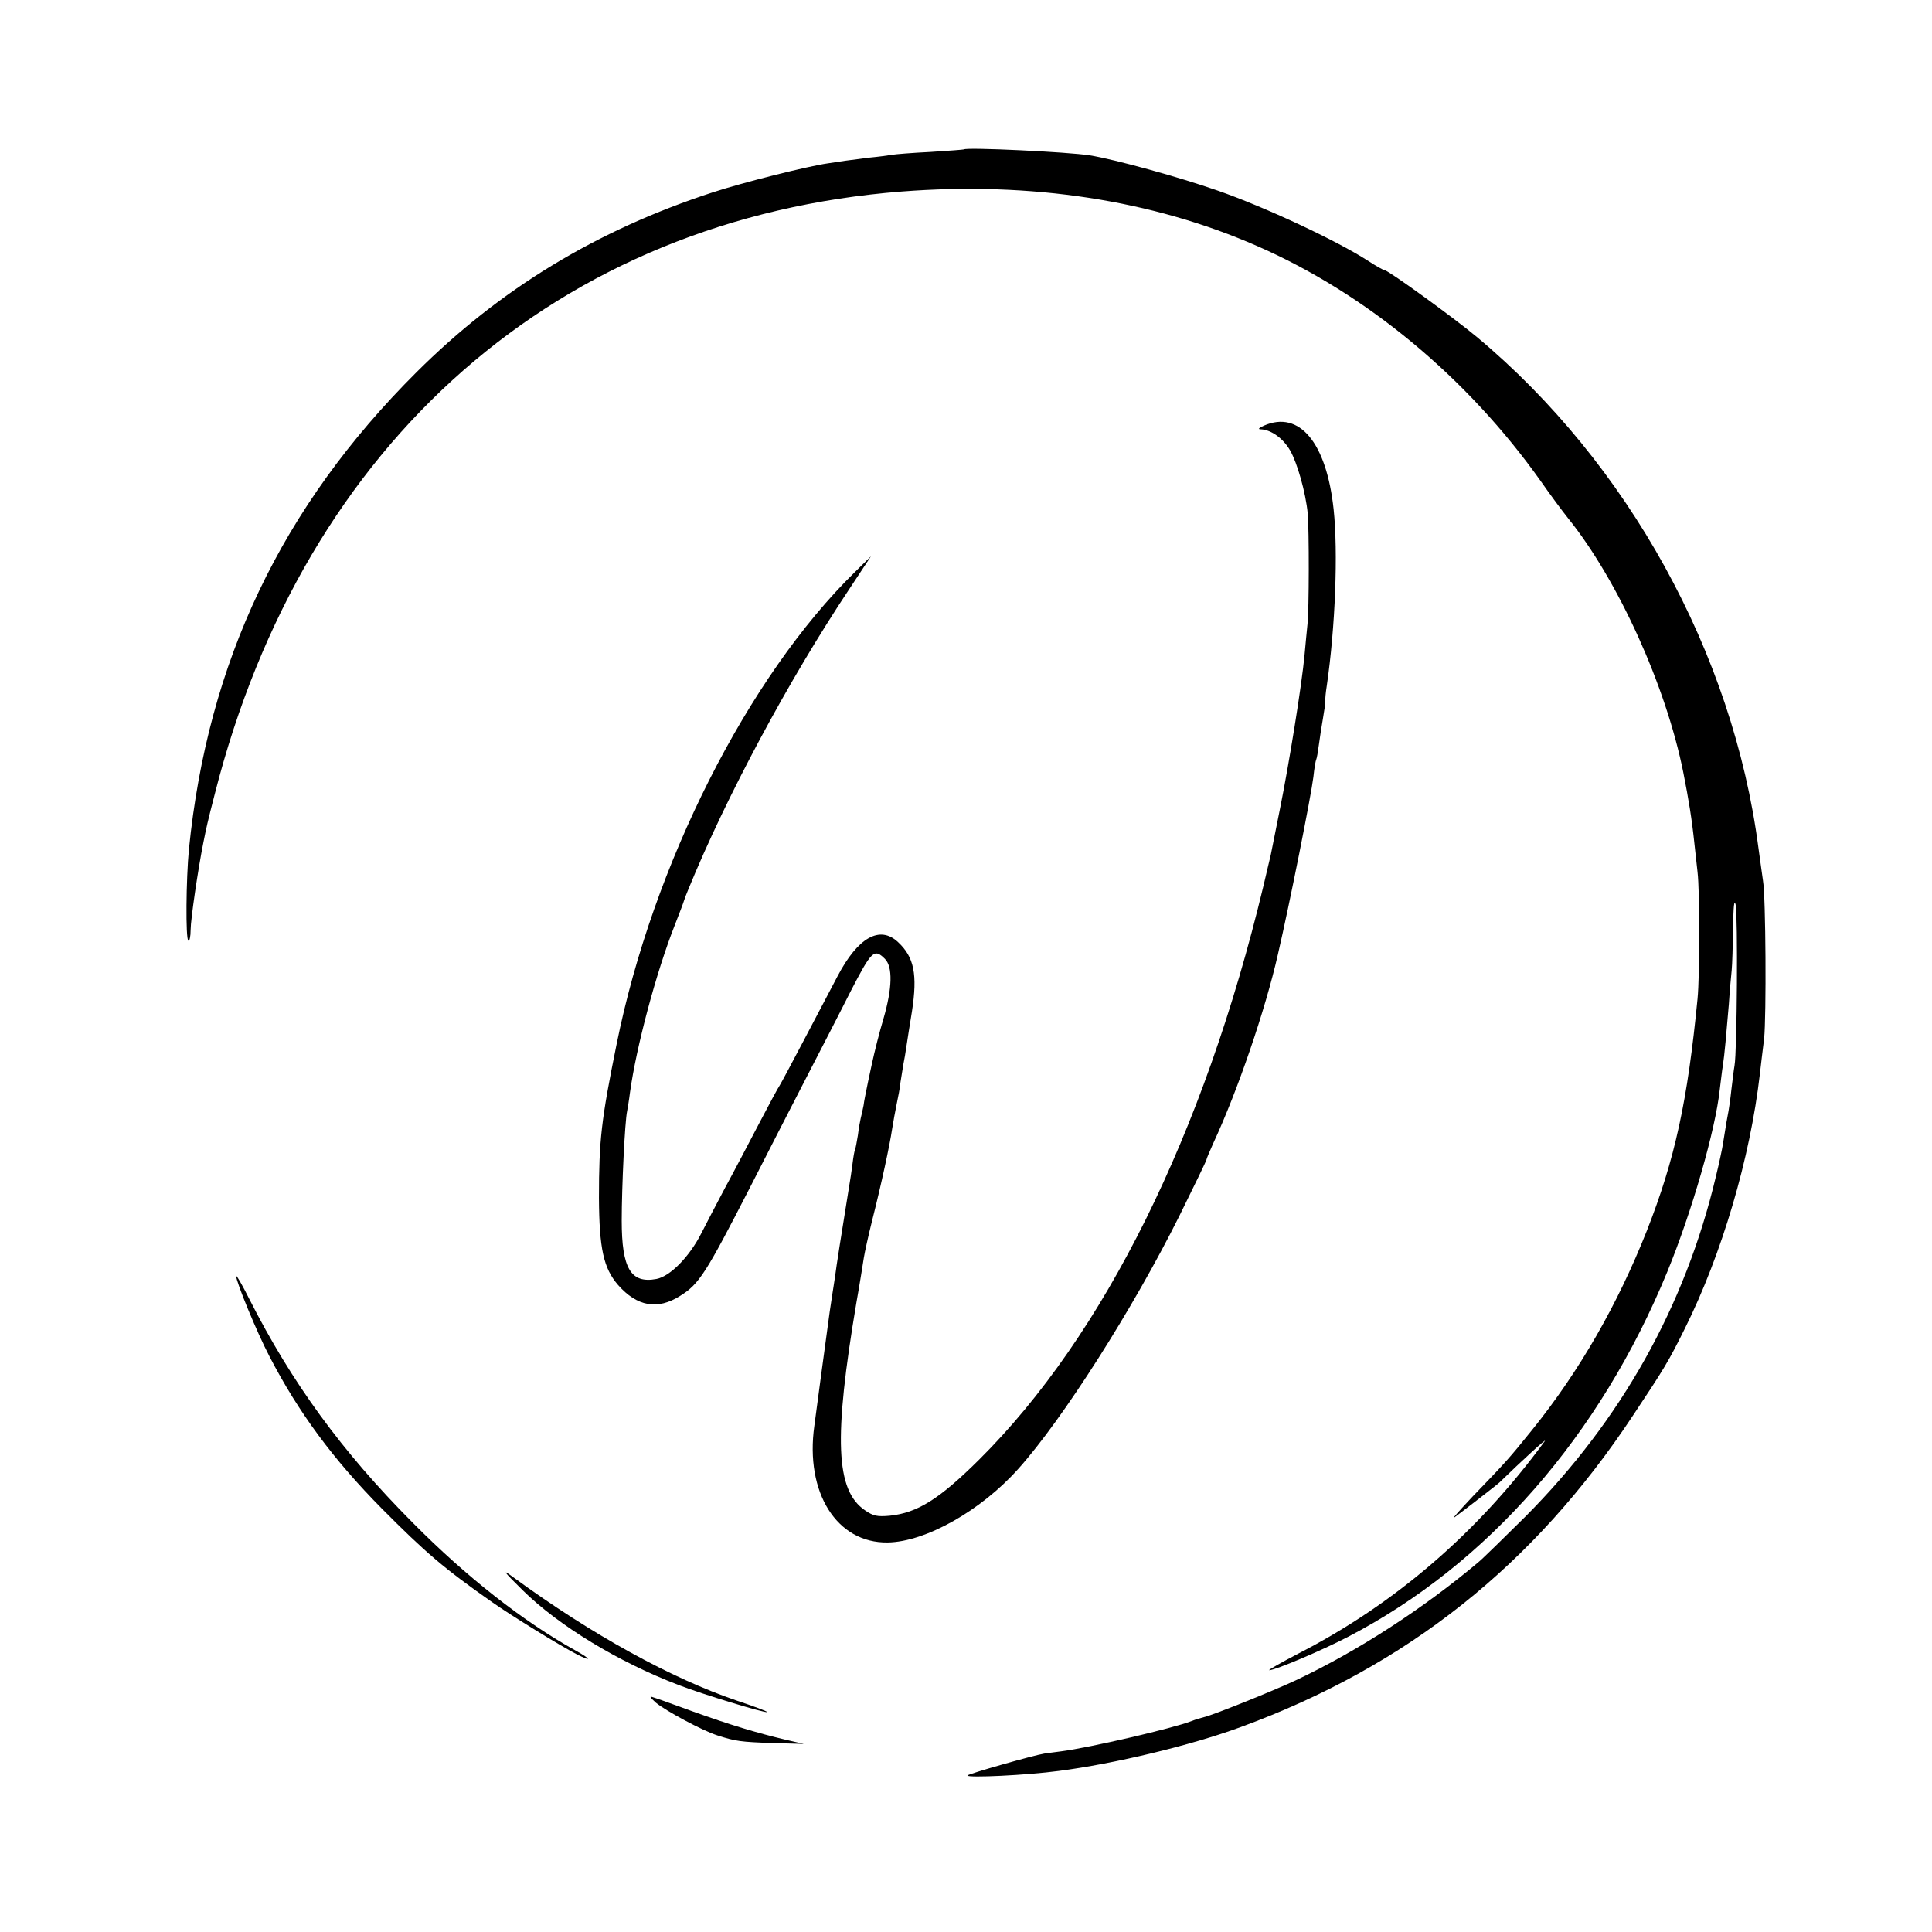 <?xml version="1.0" standalone="no"?>
<!DOCTYPE svg PUBLIC "-//W3C//DTD SVG 20010904//EN"
 "http://www.w3.org/TR/2001/REC-SVG-20010904/DTD/svg10.dtd">
<svg version="1.0" xmlns="http://www.w3.org/2000/svg"
 width="679pt" height="679pt" viewBox="0 0 679 679"
 preserveAspectRatio="xMidYMid meet">
<g transform="translate(0,679) scale(0.1,-0.1)"
fill="#000000" stroke="none">
<path d="M3388 6265 c-2 -1 -55 -5 -118 -9 -63 -3 -124 -8 -135 -10 -11 -2
-47 -7 -80 -10 -33 -4 -71 -9 -85 -11 -14 -2 -41 -6 -60 -9 -71 -10 -298 -67
-405 -102 -408 -133 -747 -339 -1041 -632 -475 -473 -734 -1018 -800 -1677
-10 -104 -12 -315 -2 -321 4 -3 8 14 8 38 0 36 26 214 45 308 11 55 14 69 40
170 315 1240 1209 2023 2415 2117 453 35 880 -30 1249 -192 382 -167 737 -461
996 -826 32 -46 75 -104 95 -129 176 -218 345 -590 406 -895 19 -96 30 -163
39 -250 3 -27 8 -72 11 -100 8 -66 8 -363 0 -445 -35 -359 -79 -563 -178 -815
-103 -260 -237 -494 -403 -700 -82 -102 -96 -117 -209 -234 -44 -47 -74 -80
-66 -75 17 12 152 116 160 124 78 76 170 160 159 145 -234 -320 -526 -572
-865 -746 -63 -33 -109 -59 -103 -59 21 0 188 71 276 117 491 255 886 707
1123 1284 86 210 169 498 184 639 4 30 8 69 11 85 6 39 12 109 21 215 3 47 8
101 10 120 2 19 4 87 5 150 1 76 4 103 9 80 8 -38 5 -517 -4 -565 -3 -16 -7
-54 -11 -84 -3 -30 -8 -64 -10 -75 -4 -19 -9 -49 -20 -118 -2 -14 -13 -66 -25
-115 -108 -454 -332 -854 -669 -1193 -75 -74 -149 -147 -166 -161 -194 -163
-422 -311 -640 -414 -81 -38 -295 -124 -324 -130 -9 -2 -29 -8 -44 -14 -64
-25 -356 -93 -457 -106 -25 -3 -52 -7 -60 -8 -38 -6 -270 -72 -270 -77 0 -9
209 1 321 16 194 25 462 89 639 154 586 215 1031 569 1379 1095 111 167 125
190 182 305 131 263 230 600 264 895 3 28 10 84 15 125 8 76 6 500 -4 555 -2
17 -10 68 -16 115 -89 683 -458 1352 -990 1796 -83 69 -311 234 -323 234 -4 0
-31 15 -60 34 -112 72 -363 189 -527 246 -134 47 -362 110 -450 124 -75 12
-433 29 -442 21z"/>
<path d="M4442 5294 c-20 -9 -22 -13 -9 -13 35 -2 77 -32 101 -74 25 -43 55
-148 62 -222 5 -55 5 -341 -1 -390 -2 -22 -7 -69 -10 -105 -10 -109 -55 -386
-86 -540 -16 -80 -31 -154 -33 -165 -3 -11 -14 -60 -26 -110 -209 -871 -560
-1579 -999 -2015 -140 -139 -217 -187 -314 -197 -44 -4 -58 -1 -87 19 -103 70
-111 251 -30 731 12 67 23 138 26 157 3 19 16 78 29 130 33 130 62 266 70 320
4 25 11 64 16 88 5 23 12 59 14 80 3 20 8 48 10 62 3 14 8 43 11 65 3 22 12
76 19 120 20 130 8 191 -49 244 -64 60 -141 16 -212 -119 -25 -47 -79 -150
-121 -230 -42 -80 -79 -149 -83 -155 -4 -5 -37 -66 -73 -135 -36 -69 -89 -170
-119 -225 -29 -55 -67 -127 -83 -159 -42 -83 -110 -152 -158 -161 -90 -17
-122 37 -122 205 0 117 11 349 19 385 2 11 7 40 10 65 22 160 92 423 158 590
16 41 31 80 32 85 2 6 8 23 15 39 133 326 353 736 566 1056 l76 115 -56 -55
c-377 -369 -711 -1030 -838 -1660 -54 -266 -62 -337 -62 -540 1 -178 16 -247
67 -306 67 -76 139 -89 219 -38 66 41 90 79 244 379 59 116 149 291 200 390
51 99 121 234 154 300 74 143 83 153 121 115 28 -28 26 -103 -5 -210 -14 -46
-32 -118 -41 -160 -9 -41 -18 -84 -20 -95 -2 -11 -7 -33 -9 -50 -3 -16 -8 -37
-10 -45 -2 -8 -7 -35 -10 -60 -4 -24 -8 -47 -10 -50 -2 -4 -6 -26 -9 -51 -3
-24 -8 -57 -11 -74 -28 -173 -46 -287 -50 -320 -3 -22 -8 -51 -10 -65 -2 -14
-6 -41 -9 -60 -15 -111 -48 -353 -54 -401 -33 -235 79 -413 258 -410 133 2
328 112 459 259 156 174 403 562 566 889 52 105 95 194 95 197 0 3 11 29 24
58 86 185 183 469 227 663 42 181 117 559 125 625 3 30 8 58 10 61 2 4 6 27 9
50 3 24 10 68 15 97 5 29 9 56 8 60 -1 4 1 27 5 52 30 206 40 470 24 620 -25
234 -120 349 -245 294z"/>
<path d="M830 2305 c0 -20 72 -196 117 -282 102 -197 224 -362 395 -535 153
-154 218 -210 388 -329 65 -46 237 -152 297 -183 53 -27 52 -18 -2 12 -185
102 -387 261 -575 451 -248 249 -425 492 -574 786 -25 50 -46 86 -46 80z"/>
<path d="M1837 1201 c127 -125 336 -252 548 -333 82 -32 306 -100 311 -95 2 2
-46 20 -106 40 -230 78 -510 232 -785 433 -42 31 -38 24 32 -45z"/>
<path d="M2305 806 c35 -29 163 -98 216 -115 65 -21 83 -23 194 -27 l110 -3
-65 15 c-101 24 -194 52 -325 99 -66 24 -129 47 -140 50 -14 5 -11 0 10 -19z"/>
</g>
</svg>

